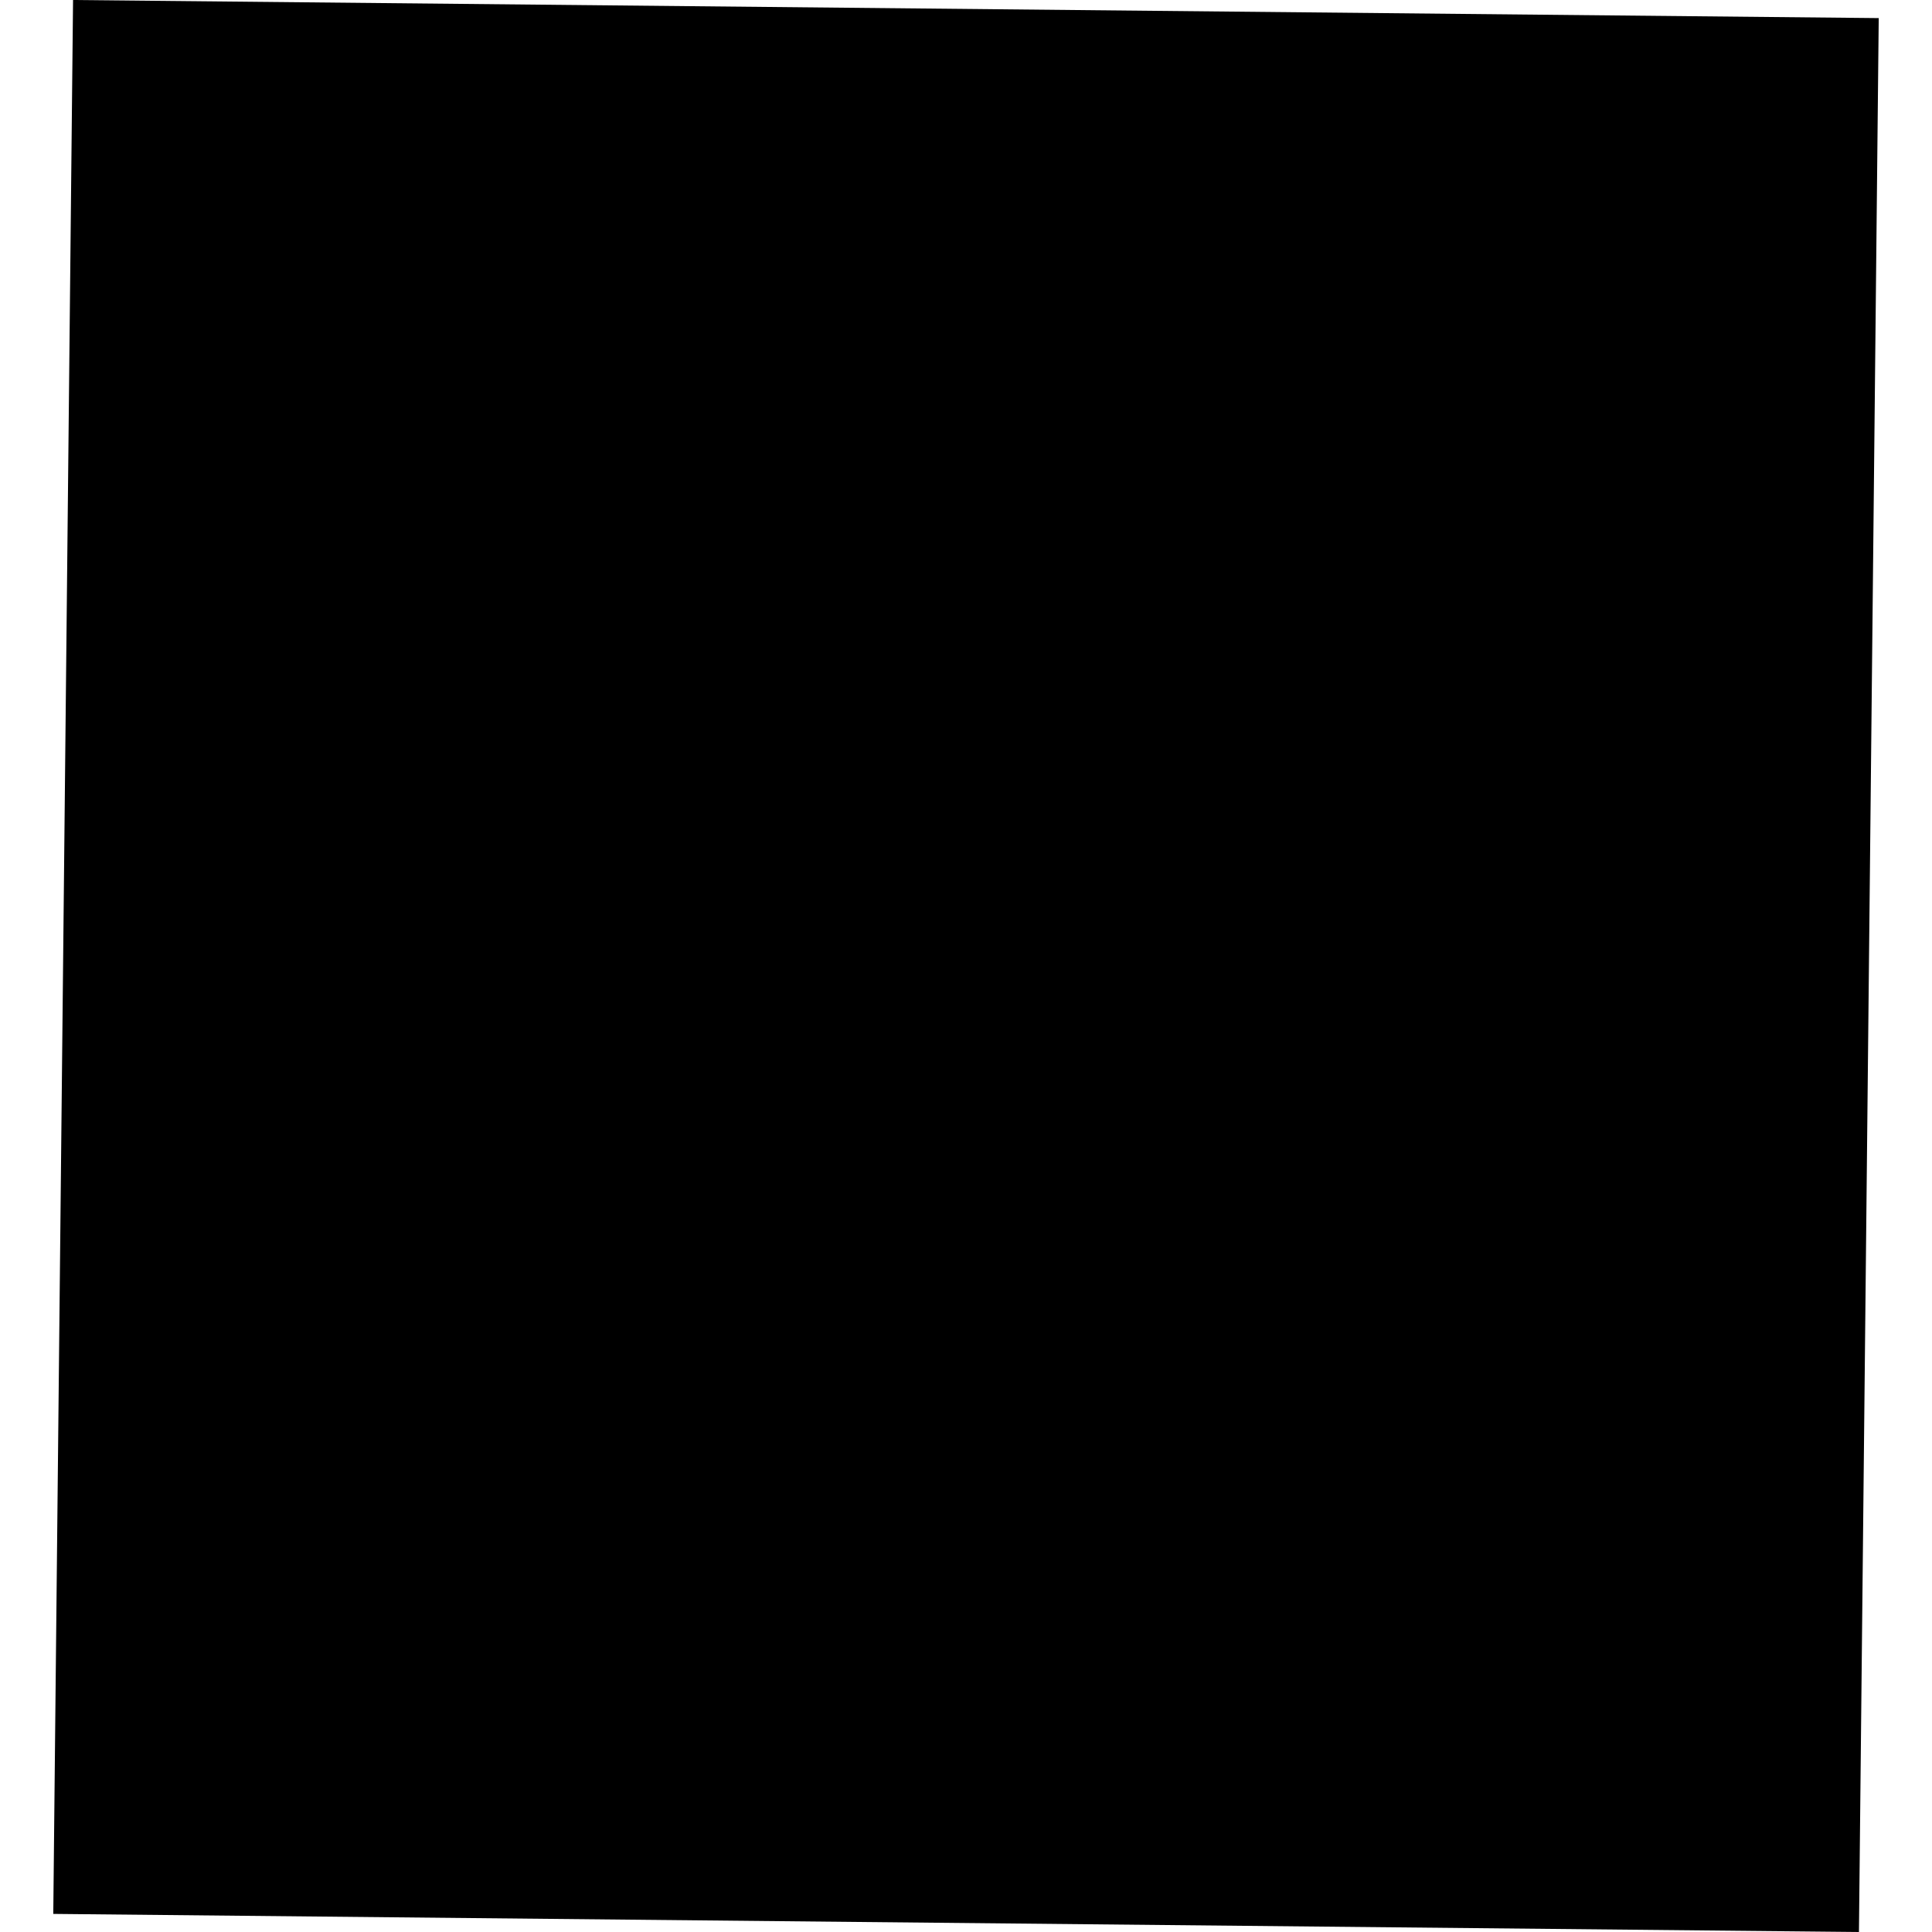 <?xml version="1.0" encoding="utf-8" standalone="no"?>
<!DOCTYPE svg PUBLIC "-//W3C//DTD SVG 1.1//EN"
  "http://www.w3.org/Graphics/SVG/1.1/DTD/svg11.dtd">
<!-- Created with matplotlib (https://matplotlib.org/) -->
<svg height="288pt" version="1.1" viewBox="0 0 288 288" width="288pt" xmlns="http://www.w3.org/2000/svg" xmlns:xlink="http://www.w3.org/1999/xlink">
 <defs>
  <style type="text/css">
*{stroke-linecap:butt;stroke-linejoin:round;}
  </style>
 </defs>
 <g id="figure_1">
  <g id="patch_1">
   <path d="M 0 288 
L 288 288 
L 288 0 
L 0 0 
z
" style="fill:none;opacity:0;"/>
  </g>
  <g id="axes_1">
   <g id="PatchCollection_1">
    <path clip-path="url(#p3bfe581414)" d="M 10.89 0 
L 7.941 285.302 
L 277.111 288 
L 280.059 2.698 
L 10.89 0 
"/>
   </g>
  </g>
 </g>
 <defs>
  <clipPath id="p3bfe581414">
   <rect height="288" width="272.119" x="7.941" y="0"/>
  </clipPath>
 </defs>
</svg>
